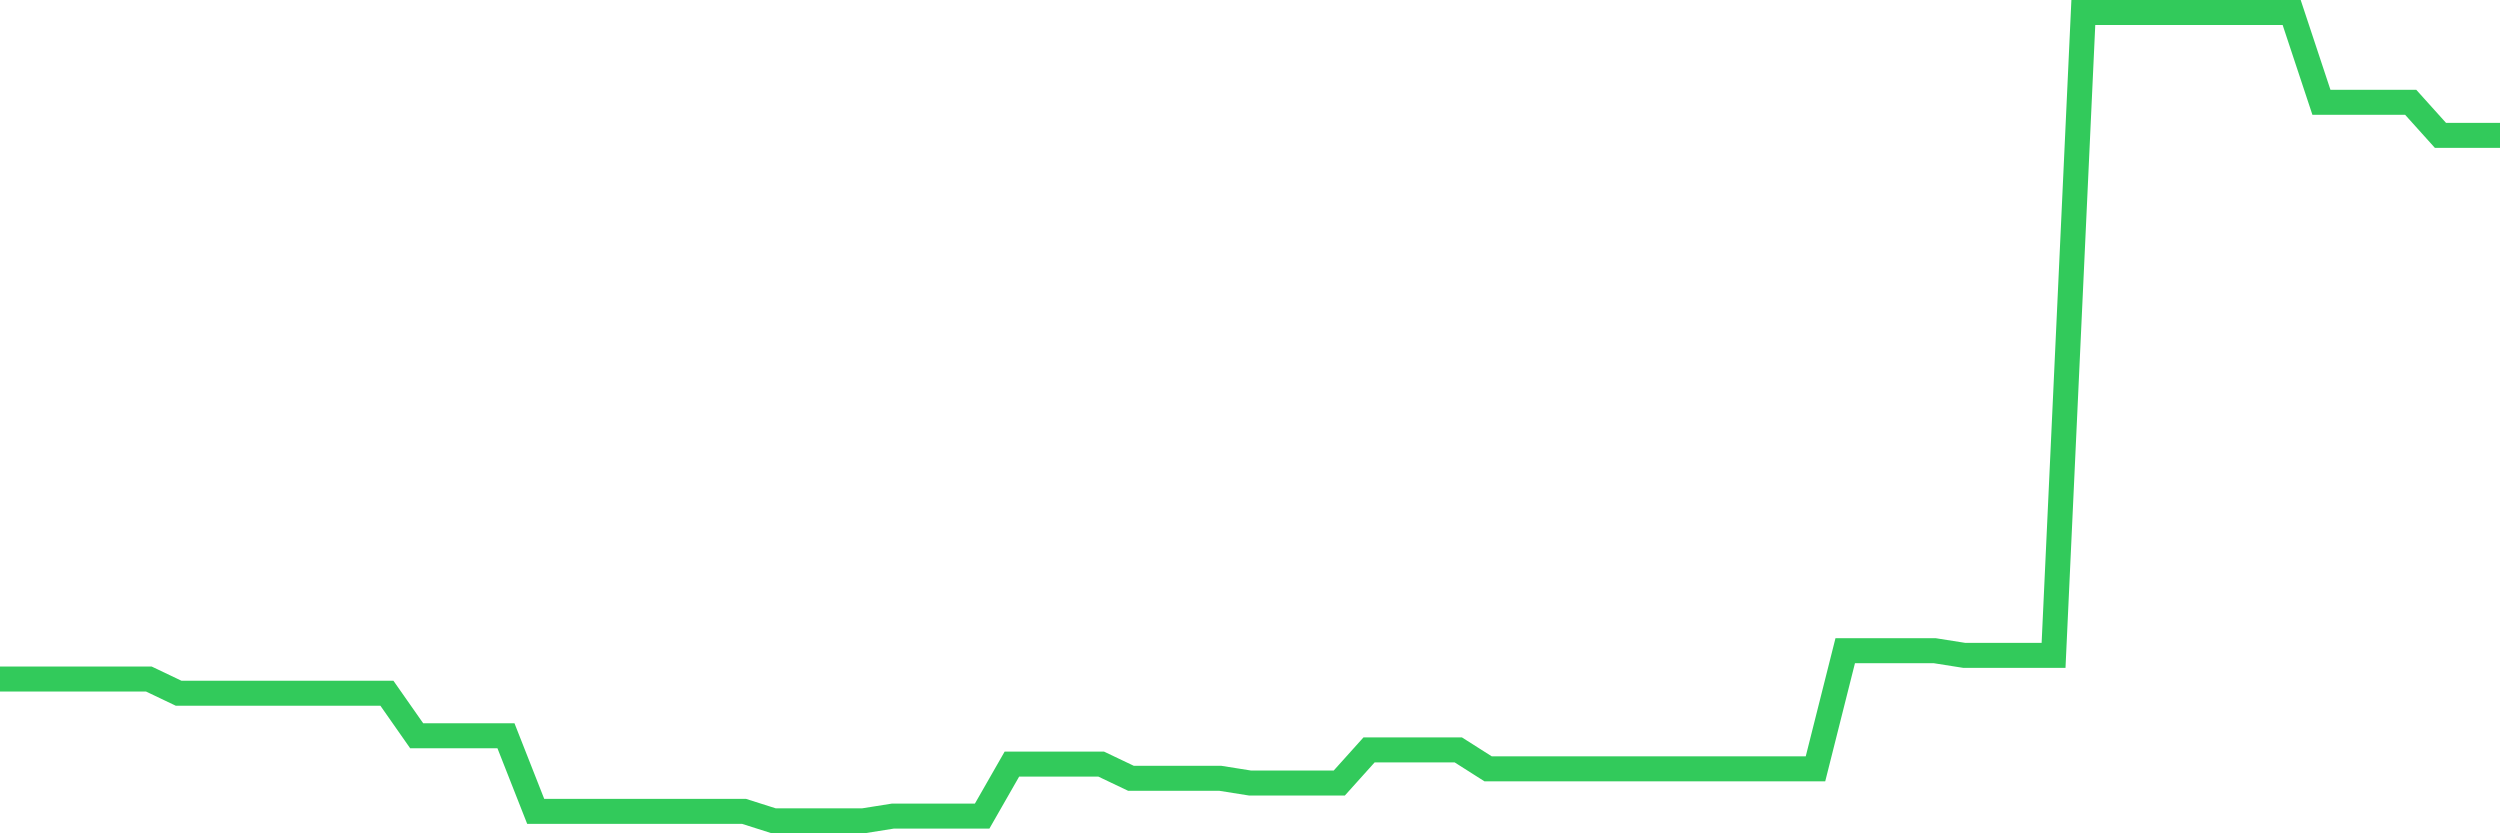<svg
  xmlns="http://www.w3.org/2000/svg"
  xmlns:xlink="http://www.w3.org/1999/xlink"
  width="120"
  height="40"
  viewBox="0 0 120 40"
  preserveAspectRatio="none"
>
  <polyline
    points="0,32.593 1.429,32.593 2.857,32.593 4.286,32.593 5.714,32.593 7.143,32.593 8.571,33.274 10,33.274 11.429,33.274 12.857,33.274 14.286,33.274 15.714,33.274 17.143,33.274 18.571,33.274 20,35.316 21.429,35.316 22.857,35.316 24.286,35.316 25.714,38.946 27.143,38.946 28.571,38.946 30,38.946 31.429,38.946 32.857,38.946 34.286,38.946 35.714,38.946 37.143,39.4 38.571,39.4 40,39.4 41.429,39.4 42.857,39.173 44.286,39.173 45.714,39.173 47.143,39.173 48.571,36.677 50,36.677 51.429,36.677 52.857,36.677 54.286,37.358 55.714,37.358 57.143,37.358 58.571,37.358 60,37.585 61.429,37.585 62.857,37.585 64.286,37.585 65.714,35.996 67.143,35.996 68.571,35.996 70,35.996 71.429,36.904 72.857,36.904 74.286,36.904 75.714,36.904 77.143,36.904 78.571,36.904 80,36.904 81.429,36.904 82.857,36.904 84.286,36.904 85.714,36.904 87.143,36.904 88.571,31.232 90,31.232 91.429,31.232 92.857,31.232 94.286,31.458 95.714,31.458 97.143,31.458 98.571,31.458 100,0.6 101.429,0.6 102.857,0.6 104.286,0.6 105.714,0.6 107.143,0.6 108.571,0.6 110,0.6 111.429,4.911 112.857,4.911 114.286,4.911 115.714,4.911 117.143,6.499 118.571,6.499 120,6.499"
    fill="none"
    stroke="#32ca5b"
    stroke-width="1.2"
  >
  </polyline>
</svg>